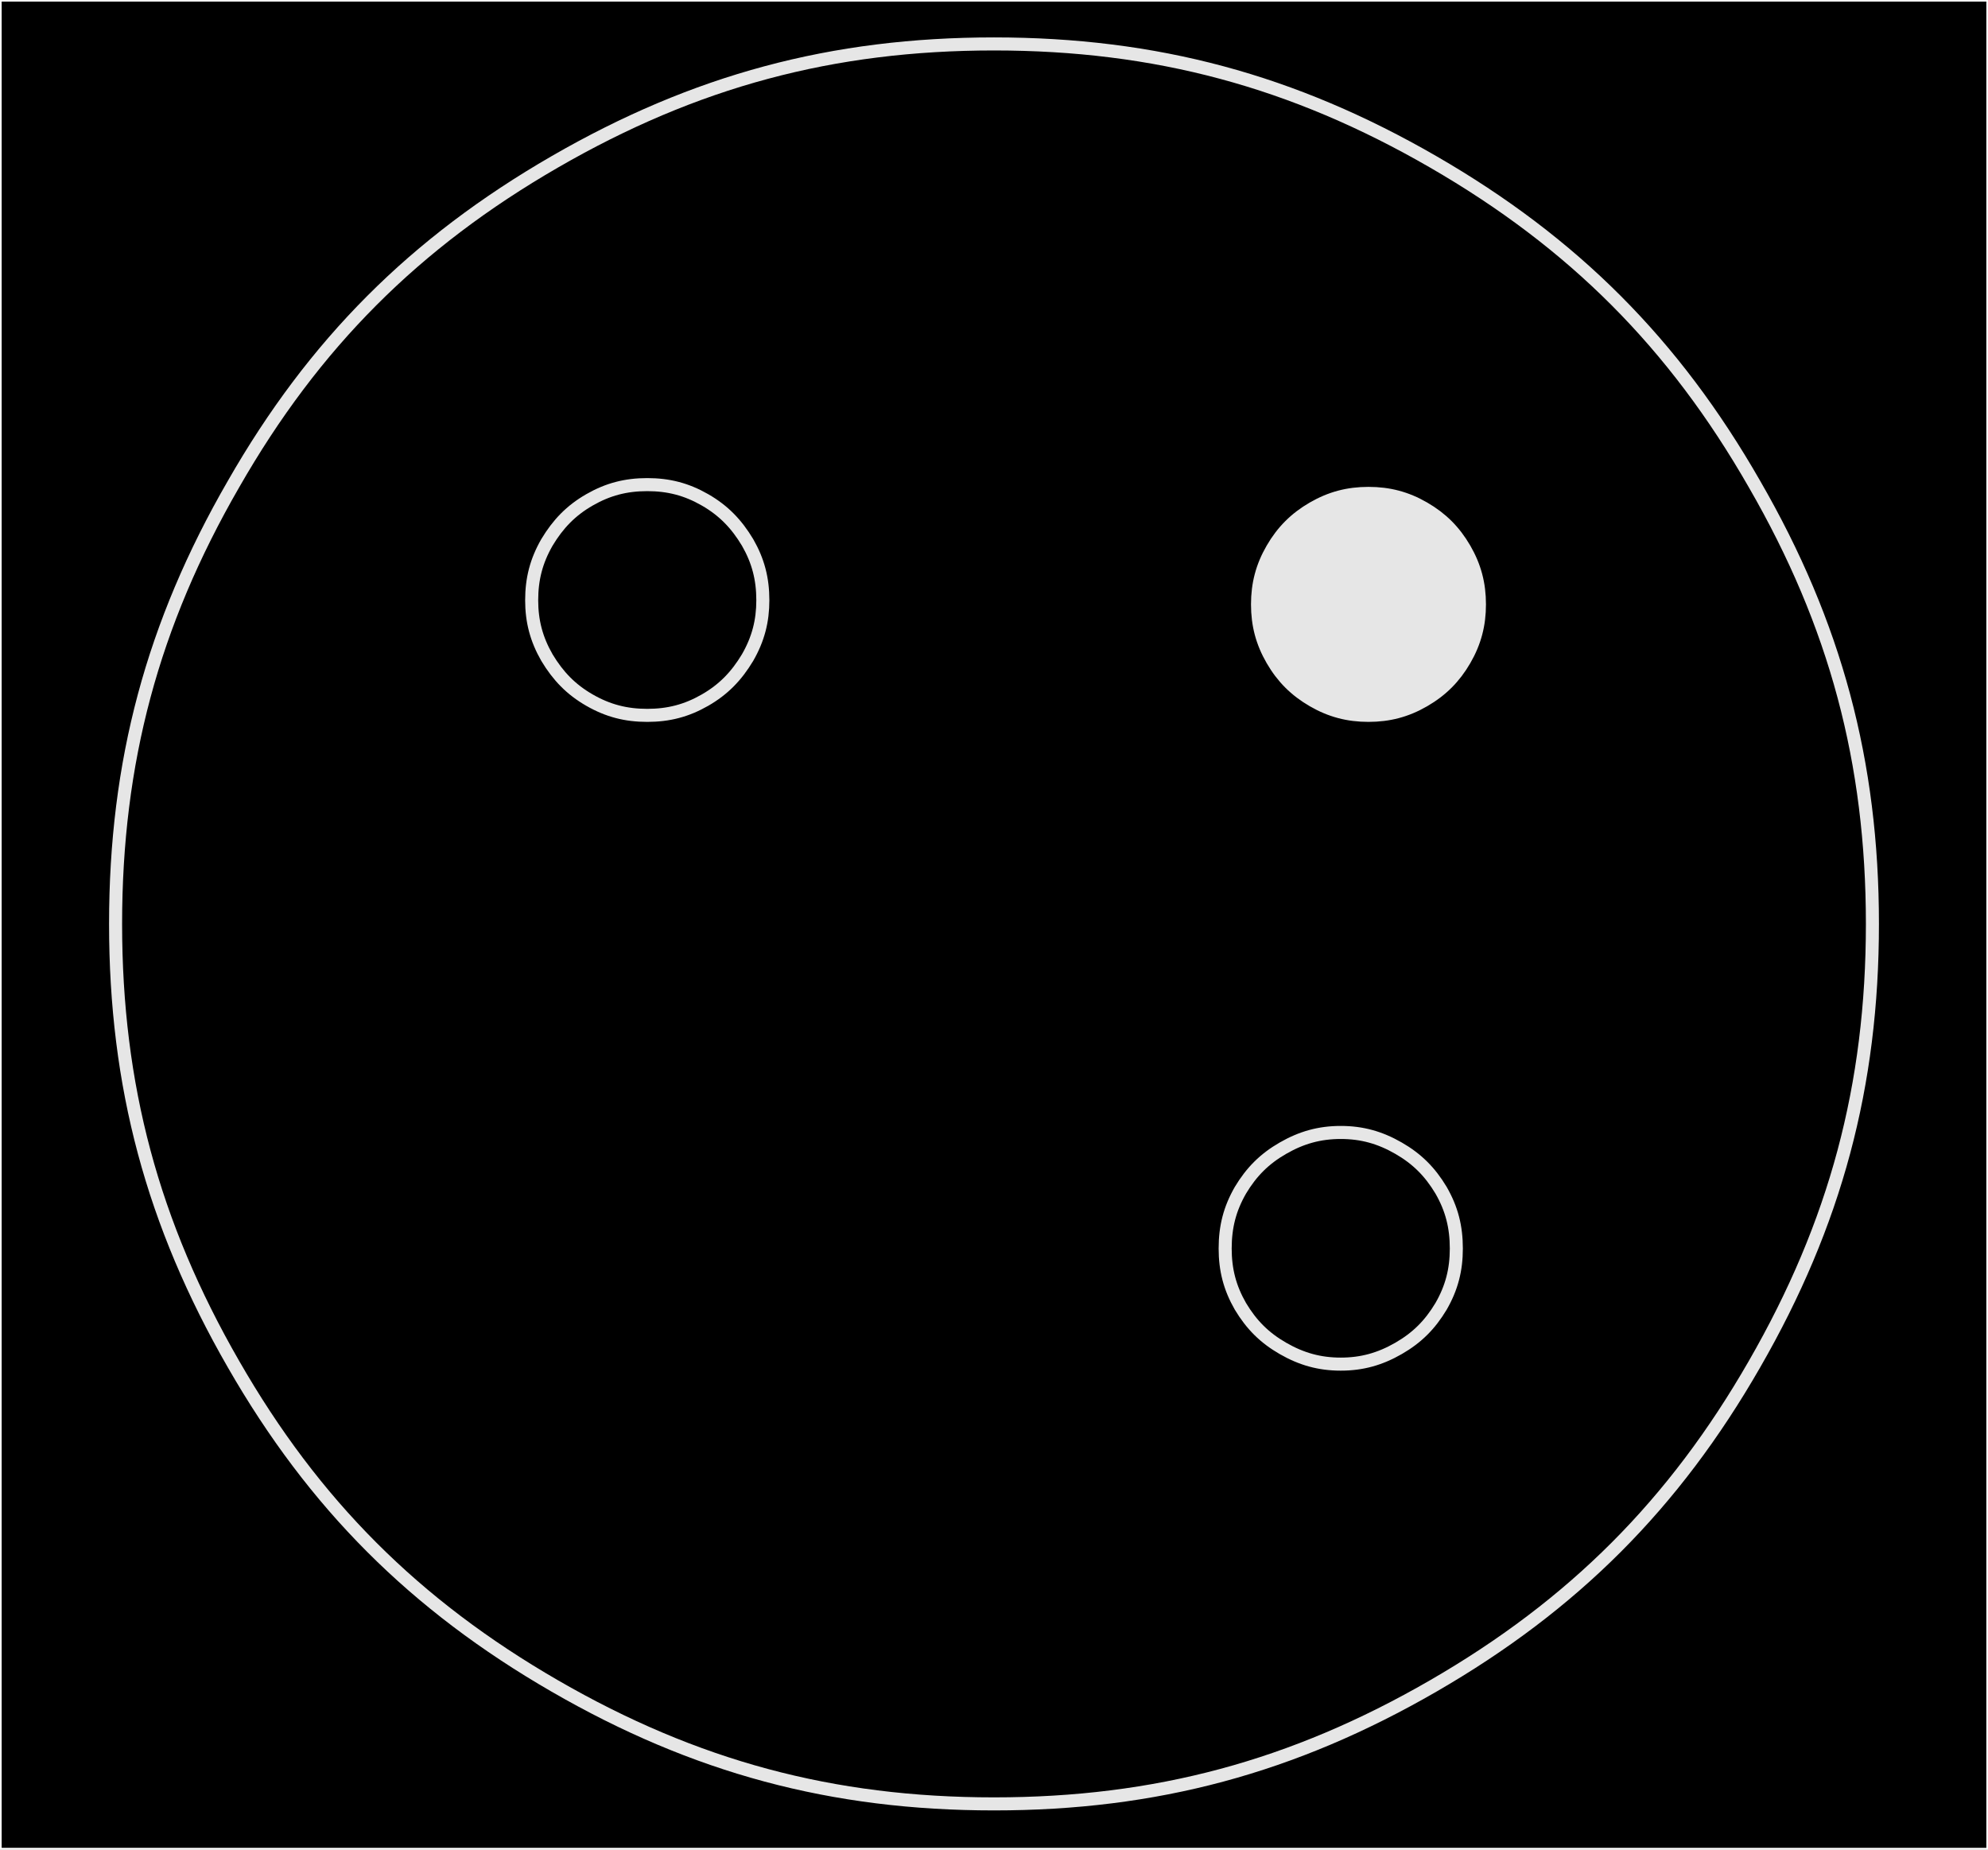 <?xml version="1.0" encoding="UTF-8" standalone="no"?>
<svg
   xmlns:dc="http://purl.org/dc/elements/1.1/"
   xmlns:cc="http://creativecommons.org/ns#"
   xmlns:rdf="http://www.w3.org/1999/02/22-rdf-syntax-ns#"
   xmlns:svg="http://www.w3.org/2000/svg"
   xmlns="http://www.w3.org/2000/svg"
   xmlns:sodipodi="http://sodipodi.sourceforge.net/DTD/sodipodi-0.dtd"
   xmlns:inkscape="http://www.inkscape.org/namespaces/inkscape"
   version="1.2"
   width="43mm"
   height="40mm"
   viewBox="0 0 4300 4000"
   preserveAspectRatio="xMidYMid"
   xml:space="preserve"
   id="svg6161"
   sodipodi:docname="gniazdo1c.svg"
   style="fill-rule:evenodd;stroke-width:28.222;stroke-linejoin:round"
   inkscape:version="0.92.4 (5da689c313, 2019-01-14)"><rect x="0" y="0" width="4300" height="4000" fill="#808080" stroke="none"/><defs
   id="defs6165">
  
 
   
   
   
   
   
  
    
    
   </defs><sodipodi:namedview
   pagecolor="#ffffff"
   bordercolor="#666666"
   borderopacity="1"
   objecttolerance="10"
   gridtolerance="10"
   guidetolerance="10"
   inkscape:pageopacity="0"
   inkscape:pageshadow="2"
   inkscape:window-width="1920"
   inkscape:window-height="1017"
   id="namedview6163"
   showgrid="false"
   fit-margin-top="0"
   fit-margin-left="0"
   fit-margin-right="0"
   fit-margin-bottom="0"
   showborder="false"
   inkscape:zoom="1.1893044"
   inkscape:cx="170.75339"
   inkscape:cy="107.68487"
   inkscape:window-x="-8"
   inkscape:window-y="-8"
   inkscape:window-maximized="1"
   inkscape:current-layer="svg6161" />
 <g
   visibility="visible"
   id="MasterSlide_1_Domyślnie"
   style="visibility:visible"
   transform="translate(-6600,-13200)">
  <desc
   id="desc6129">Master slide
  </desc>
  <rect
   x="0"
   y="0"
   width="21000"
   height="29700"
   id="rect6131"
   style="fill:none;stroke:none" />
 </g>
 <g
   id="g6321"><g
     transform="matrix(1,0,0,0.999,-6600,-13182.817)"
     id="g6137"
     style="visibility:visible;stroke:#ffffff;stroke-opacity:1;stroke-width:7.015;stroke-miterlimit:4;stroke-dasharray:none">
    <path
   style="fill:#000000;stroke:#ffffff;stroke-opacity:1;stroke-width:7.015;stroke-miterlimit:4;stroke-dasharray:none"
   inkscape:connector-curvature="0"
   id="path6134"
   d="m 8750,13196 h 2150 v 4004 H 6600 v -4004 z" />
    <path
   style="fill:none;stroke:#ffffff;stroke-linejoin:round;stroke-opacity:1;stroke-width:7.015;stroke-miterlimit:4;stroke-dasharray:none"
   inkscape:connector-curvature="0"
   d="m 8750,13196 h 2150 v 4004 H 6600 v -4004 z"
   id="Drawing_1_0" />
   </g><g
     transform="translate(-6600,-13200)"
     id="g6142"
     style="visibility:visible">
    <path
   style="fill:#000000;stroke:none"
   inkscape:connector-curvature="0"
   id="path6139"
   d="m 8750,13295 c 350,0 647,80 950,255 303,175 521,393 695,697 175,303 255,601 255,951 0,350 -80,648 -255,952 -174,303 -392,521 -695,696 -303,175 -600,255 -950,255 -350,0 -647,-80 -950,-255 -303,-175 -521,-393 -695,-696 -175,-304 -255,-602 -255,-952 0,-350 80,-648 255,-951 174,-304 392,-522 695,-697 303,-175 600,-255 950,-255 z" />
    <path
   style="fill:none;stroke:#e6e6e6;stroke-linejoin:round"
   inkscape:connector-curvature="0"
   d="m 8750,13295 c 350,0 647,80 950,255 303,175 521,393 695,697 175,303 255,601 255,951 0,350 -80,648 -255,952 -174,303 -392,521 -695,696 -303,175 -600,255 -950,255 -350,0 -647,-80 -950,-255 -303,-175 -521,-393 -695,-696 -175,-304 -255,-602 -255,-952 0,-350 80,-648 255,-951 174,-304 392,-522 695,-697 303,-175 600,-255 950,-255 z"
   id="Drawing_2_0" />
   </g><g
     transform="translate(-6600,-13200)"
     id="g6147"
     style="visibility:visible">
    <path
   style="fill:#e6e6e6;stroke:none"
   inkscape:connector-curvature="0"
   id="path6144"
   d="m 9560,14267 c 44,0 82,10 120,32 38,22 66,50 88,88 22,38 32,76 32,120 0,44 -10,82 -32,120 -22,38 -50,66 -88,88 -38,22 -76,32 -120,32 -44,0 -82,-10 -120,-32 -38,-22 -66,-50 -88,-88 -22,-38 -32,-76 -32,-120 0,-44 10,-82 32,-120 22,-38 50,-66 88,-88 38,-22 76,-32 120,-32 z" />
    <path
   style="fill:none;stroke:#e6e6e6;stroke-linejoin:round"
   inkscape:connector-curvature="0"
   d="m 9560,14267 c 44,0 82,10 120,32 38,22 66,50 88,88 22,38 32,76 32,120 0,44 -10,82 -32,120 -22,38 -50,66 -88,88 -38,22 -76,32 -120,32 -44,0 -82,-10 -120,-32 -38,-22 -66,-50 -88,-88 -22,-38 -32,-76 -32,-120 0,-44 10,-82 32,-120 22,-38 50,-66 88,-88 38,-22 76,-32 120,-32 z"
   id="Drawing_3_0" />
   </g><path
     d="m 2900,2449 c 46,0 85,11 125,34 40,23 68,51 92,91 23,40 33,79 33,126 0,46 -10,85 -33,125 -24,40 -52,68 -92,91 -40,23 -79,34 -125,34 -46,0 -85,-11 -125,-34 -40,-23 -68,-51 -92,-91 -23,-40 -33,-79 -33,-125 0,-47 10,-86 33,-126 24,-40 52,-68 92,-91 40,-23 79,-34 125,-34 z"
     id="path6149"
     inkscape:connector-curvature="0"
     style="visibility:visible;fill:#000000;stroke:none" /><path
     id="Drawing_4_0"
     d="m 2900,2449 c 46,0 85,11 125,34 40,23 68,51 92,91 23,40 33,79 33,126 0,46 -10,85 -33,125 -24,40 -52,68 -92,91 -40,23 -79,34 -125,34 -46,0 -85,-11 -125,-34 -40,-23 -68,-51 -92,-91 -23,-40 -33,-79 -33,-125 0,-47 10,-86 33,-126 24,-40 52,-68 92,-91 40,-23 79,-34 125,-34 z"
     inkscape:connector-curvature="0"
     style="visibility:visible;fill:none;stroke:#e6e6e6;stroke-linejoin:round" /><g
     transform="translate(-6600,-13200)"
     id="g6157"
     style="visibility:visible">
    <path
   style="fill:#000000;stroke:none"
   inkscape:connector-curvature="0"
   id="path6154"
   d="m 8000,14248 c 46,0 85,10 125,33 40,23 68,52 92,92 23,40 33,79 33,125 0,45 -10,84 -33,124 -24,40 -52,69 -92,92 -40,23 -79,33 -125,33 -46,0 -85,-10 -125,-33 -40,-23 -68,-52 -92,-92 -23,-40 -33,-79 -33,-124 0,-46 10,-85 33,-125 24,-40 52,-69 92,-92 40,-23 79,-33 125,-33 z" />
    <path
   style="fill:none;stroke:#e6e6e6;stroke-linejoin:round"
   inkscape:connector-curvature="0"
   d="m 8000,14248 c 46,0 85,10 125,33 40,23 68,52 92,92 23,40 33,79 33,125 0,45 -10,84 -33,124 -24,40 -52,69 -92,92 -40,23 -79,33 -125,33 -46,0 -85,-10 -125,-33 -40,-23 -68,-52 -92,-92 -23,-40 -33,-79 -33,-124 0,-46 10,-85 33,-125 24,-40 52,-69 92,-92 40,-23 79,-33 125,-33 z"
   id="Drawing_5_0" />
   </g></g>
</svg>